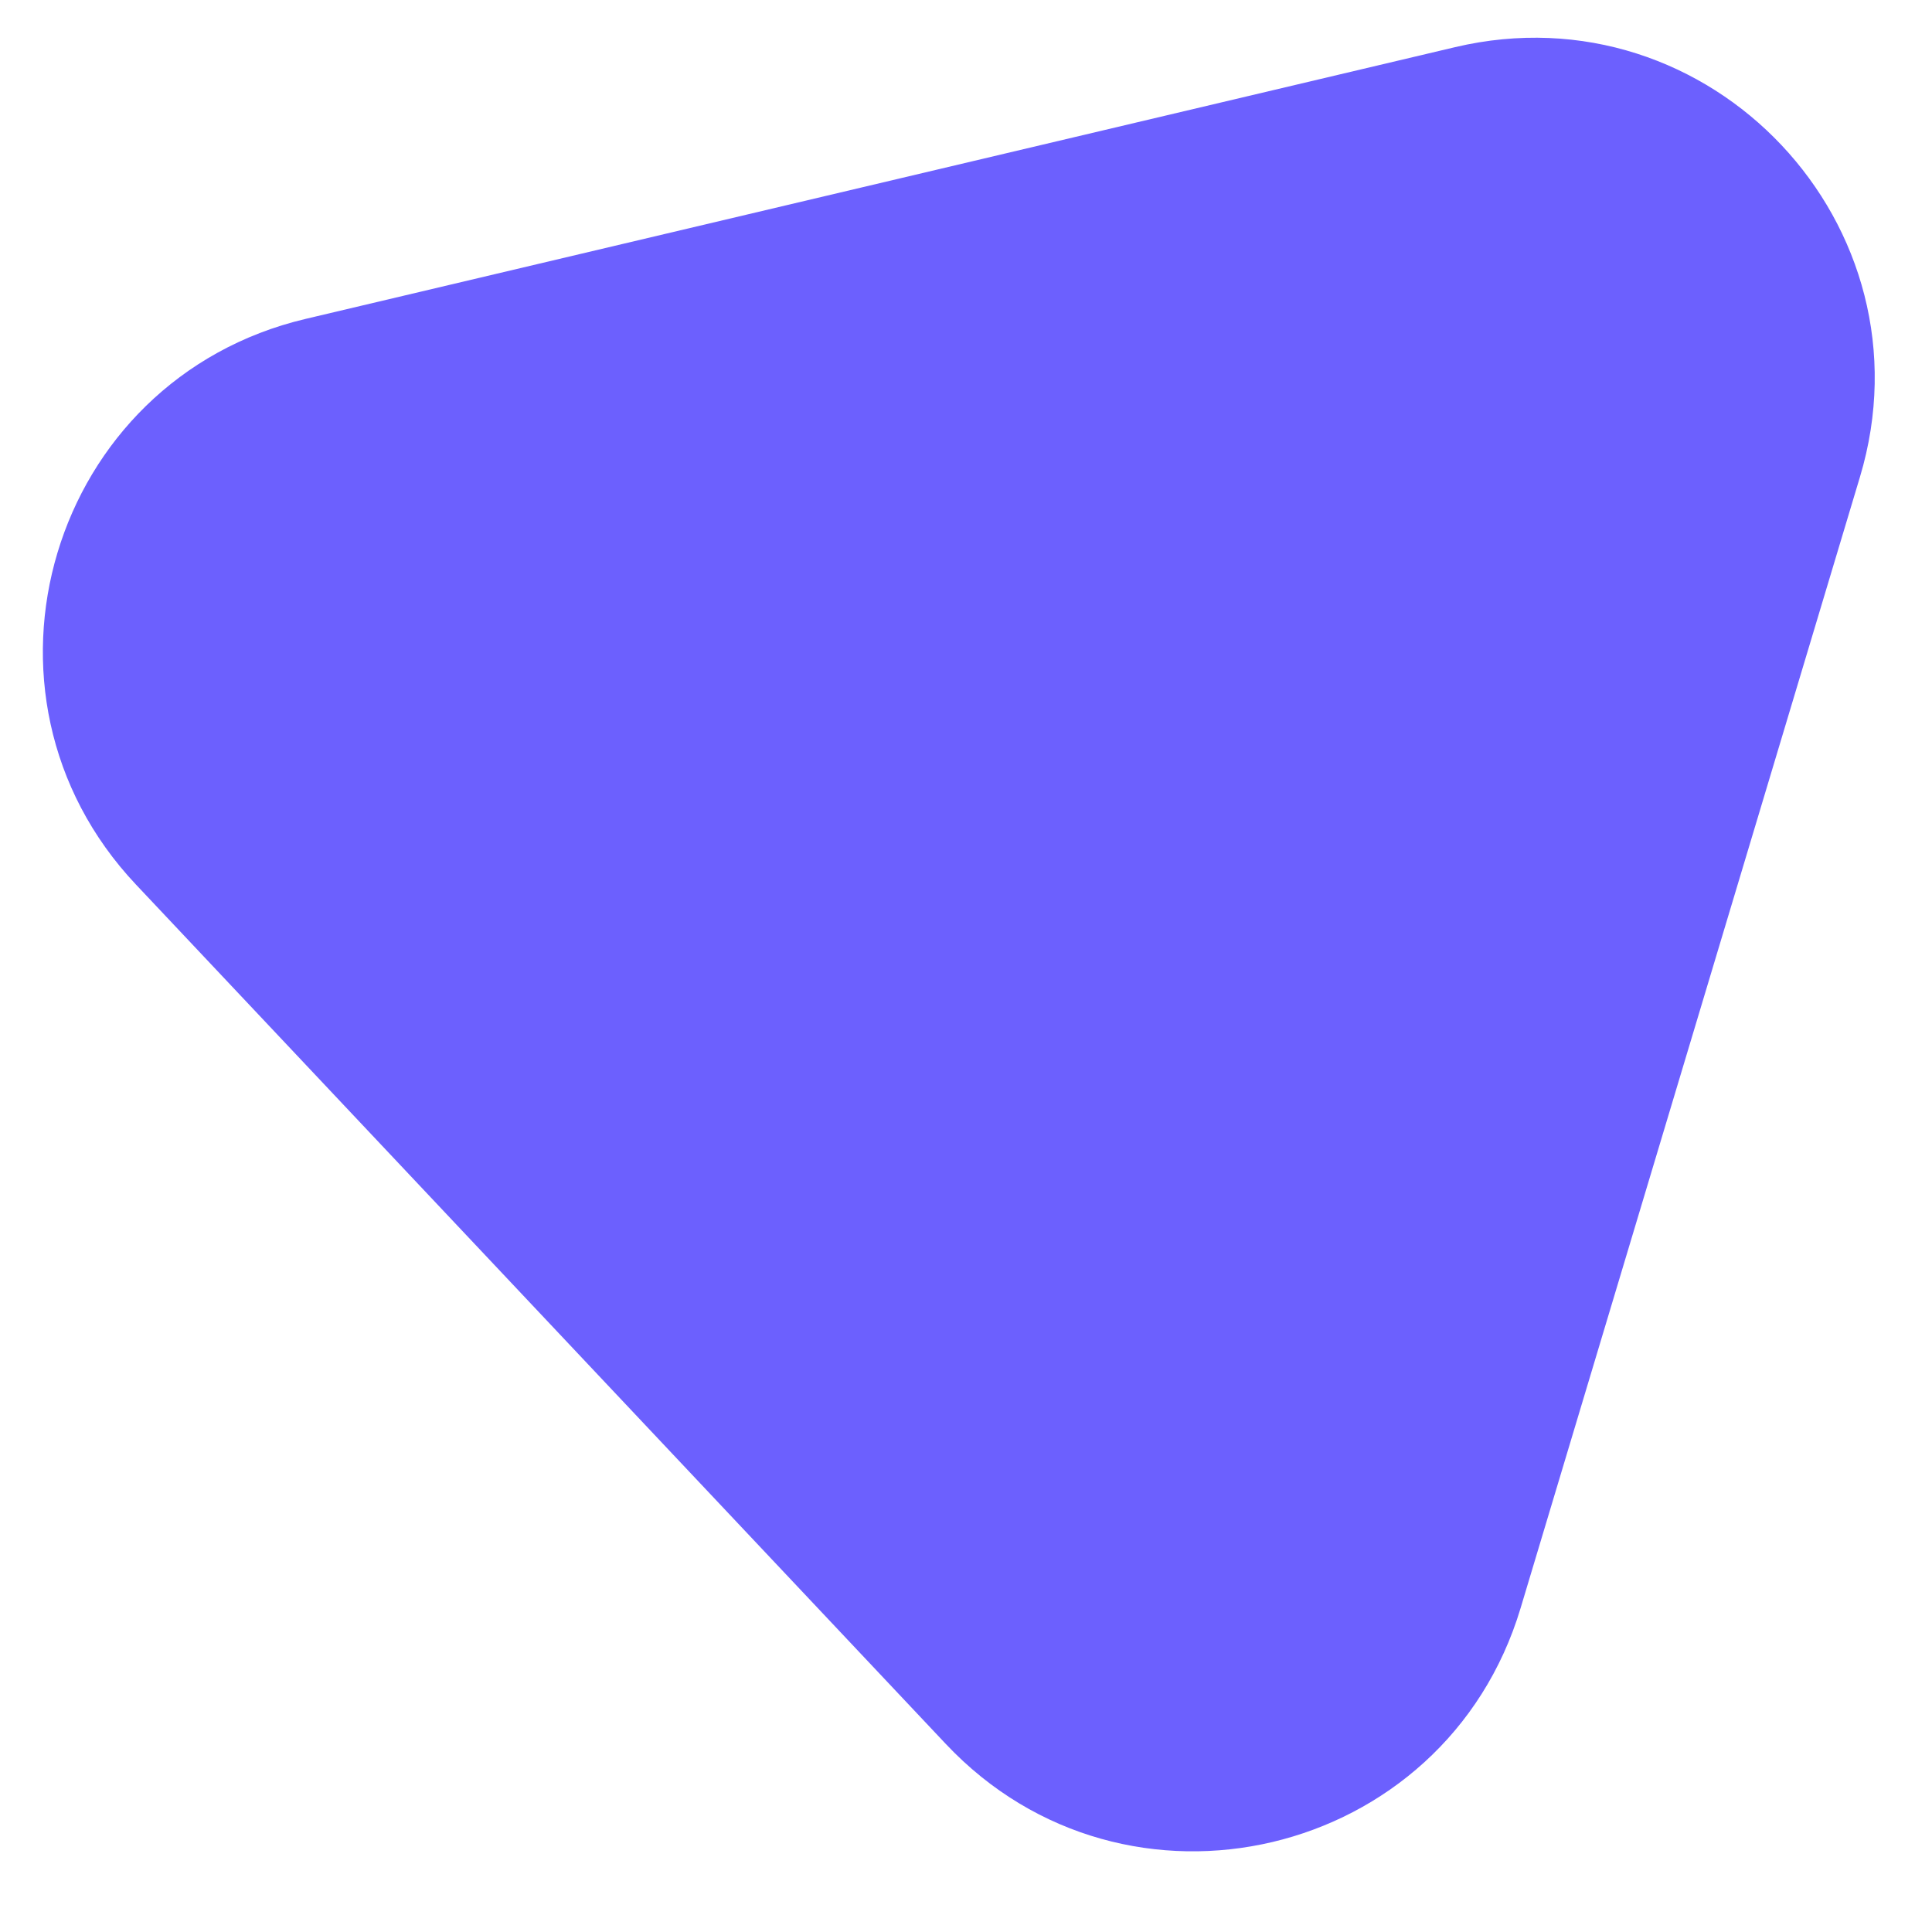 <svg width="17" height="17" viewBox="0 0 17 17" fill="none" xmlns="http://www.w3.org/2000/svg">
<path d="M12.803 0.415C15.05 -0.116 17.03 1.985 16.366 4.197L13.38 14.15C12.716 16.363 9.907 17.027 8.323 15.346L1.196 7.783C-0.388 6.102 0.442 3.337 2.689 2.806L12.803 0.415Z" fill="#6C60FE"/>
</svg>
